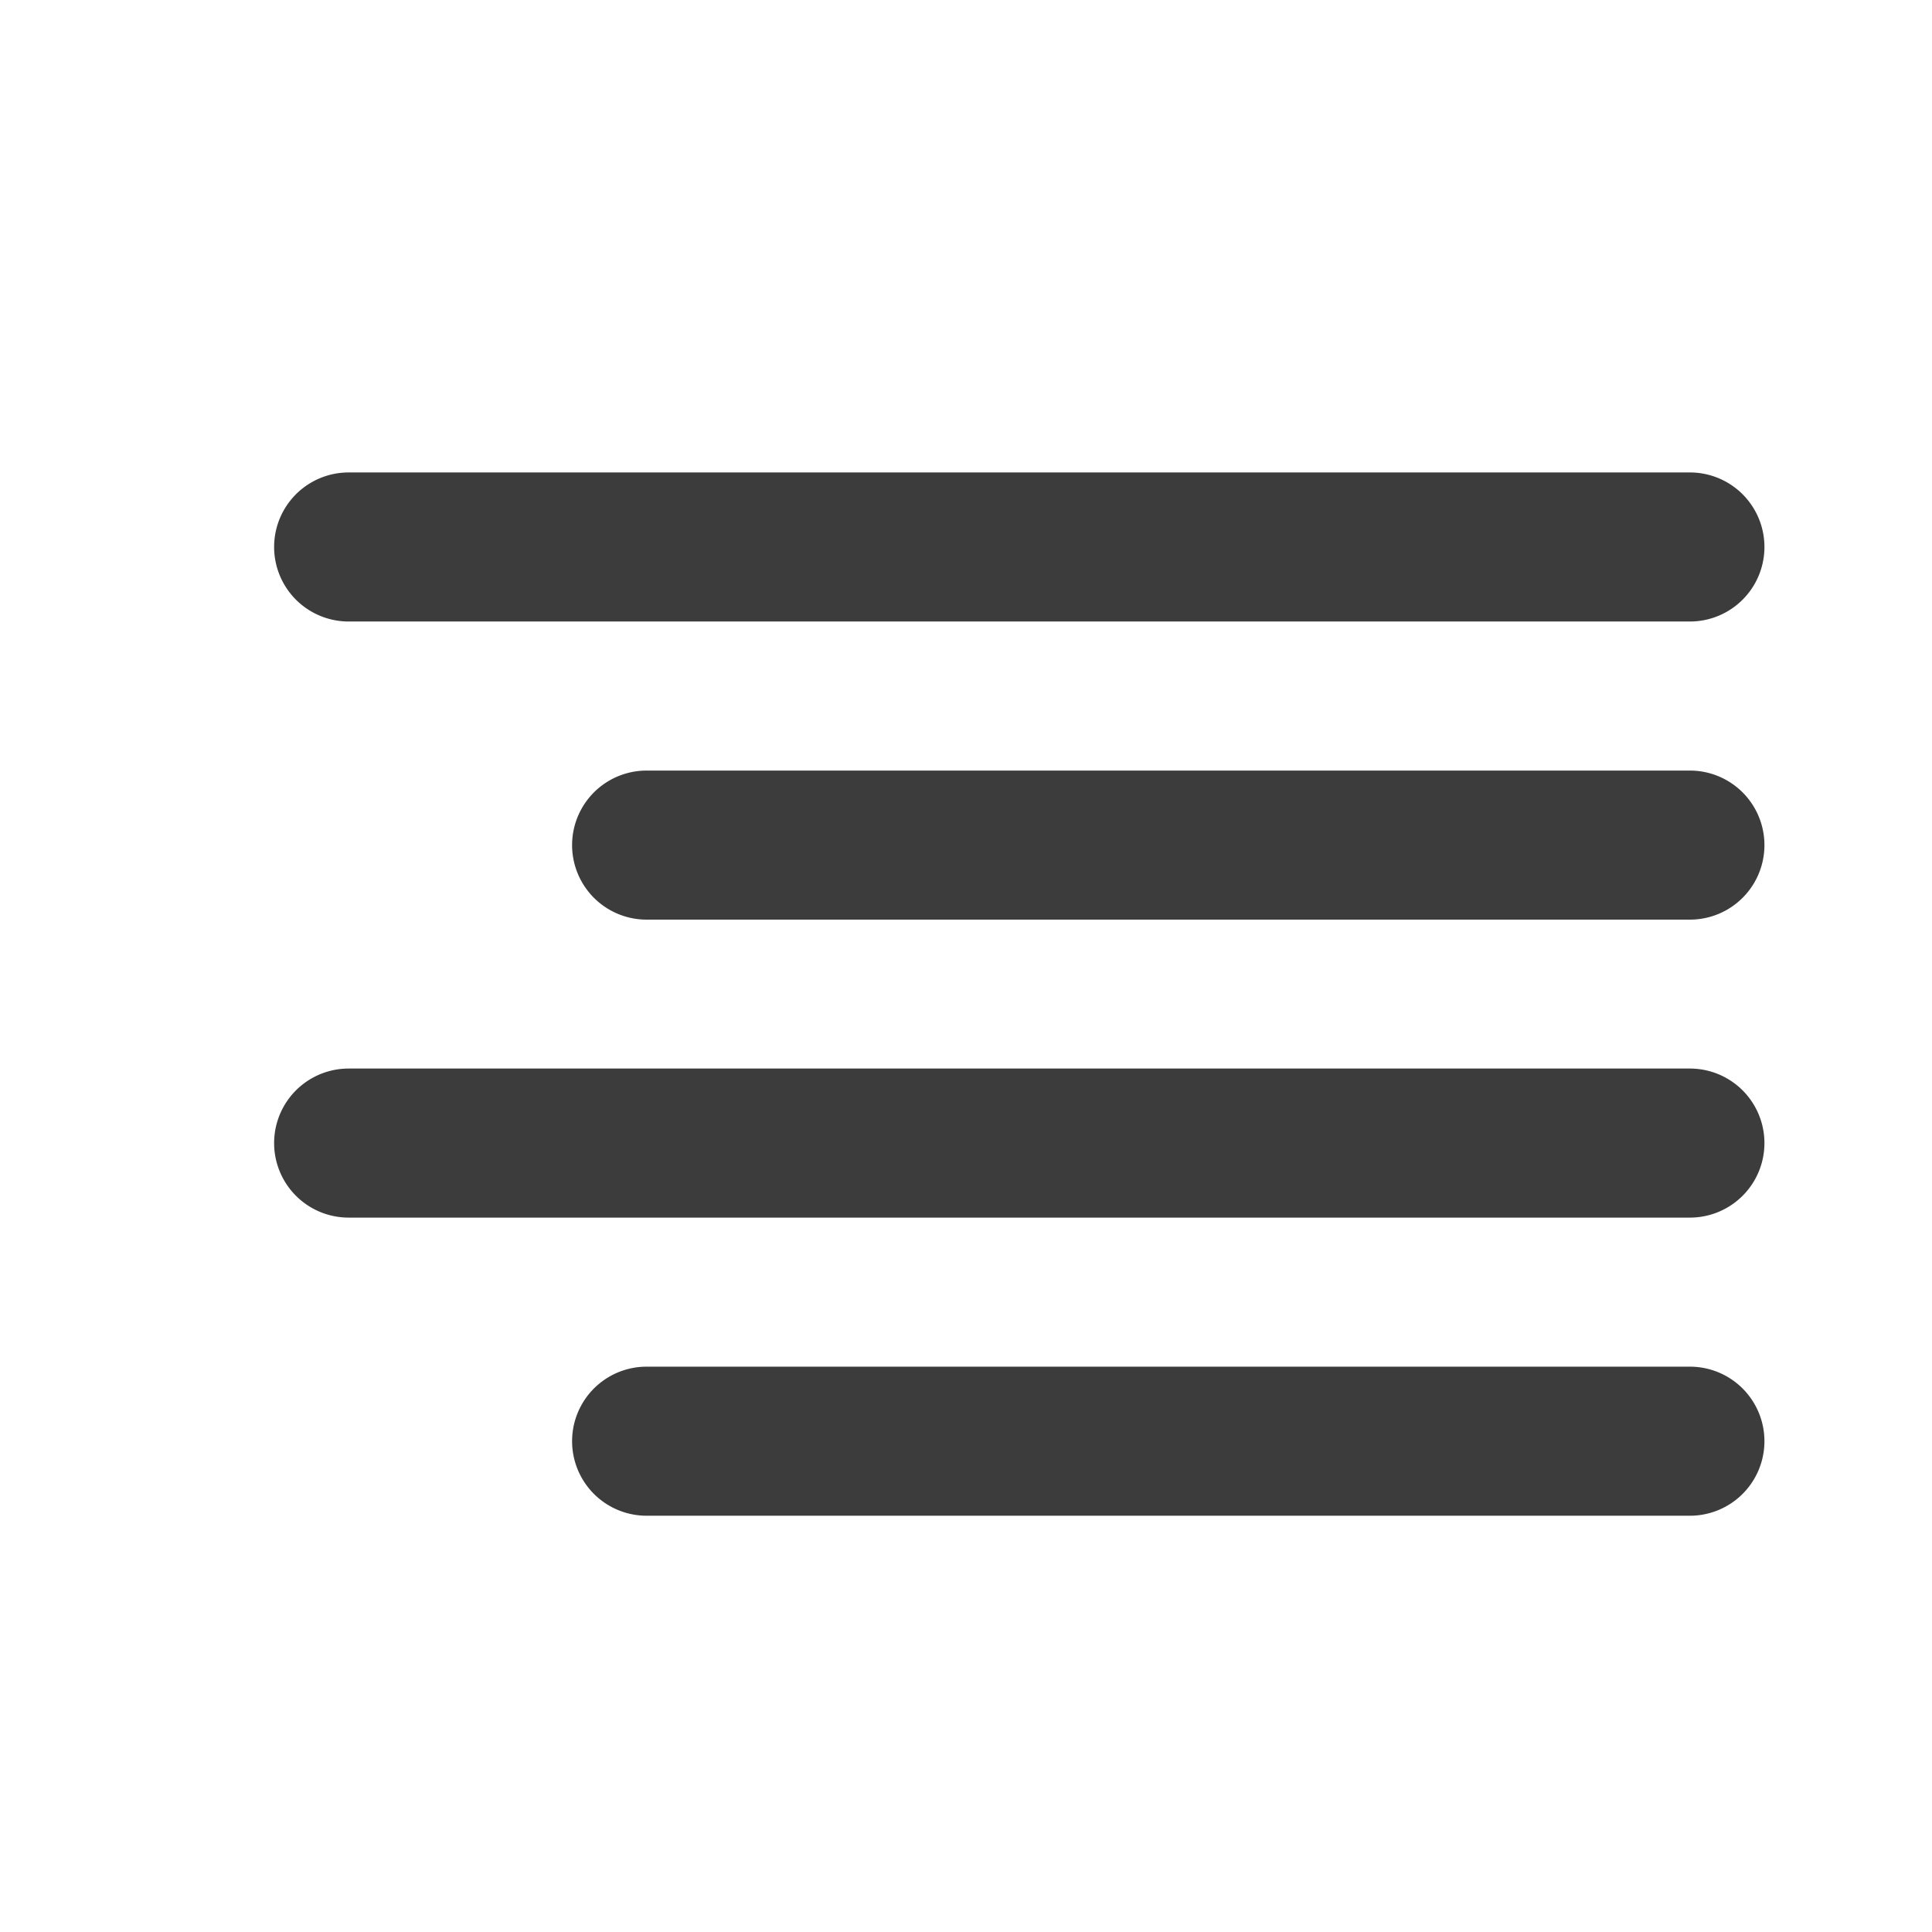 <svg width="13" height="13" fill="none" xmlns="http://www.w3.org/2000/svg"><path d="M11.371 4.182H2.346a.501.501 0 110-1.003h9.025a.501.501 0 110 1.003zm0 2.006h-7.02a.501.501 0 110-1.003h7.02a.501.501 0 110 1.003zm0 2.005H2.346a.501.501 0 110-1.003h9.025a.501.501 0 110 1.003zm0 2.006h-7.02a.501.501 0 110-1.003h7.02a.501.501 0 110 1.003z" fill="#3C3C3C"/></svg>